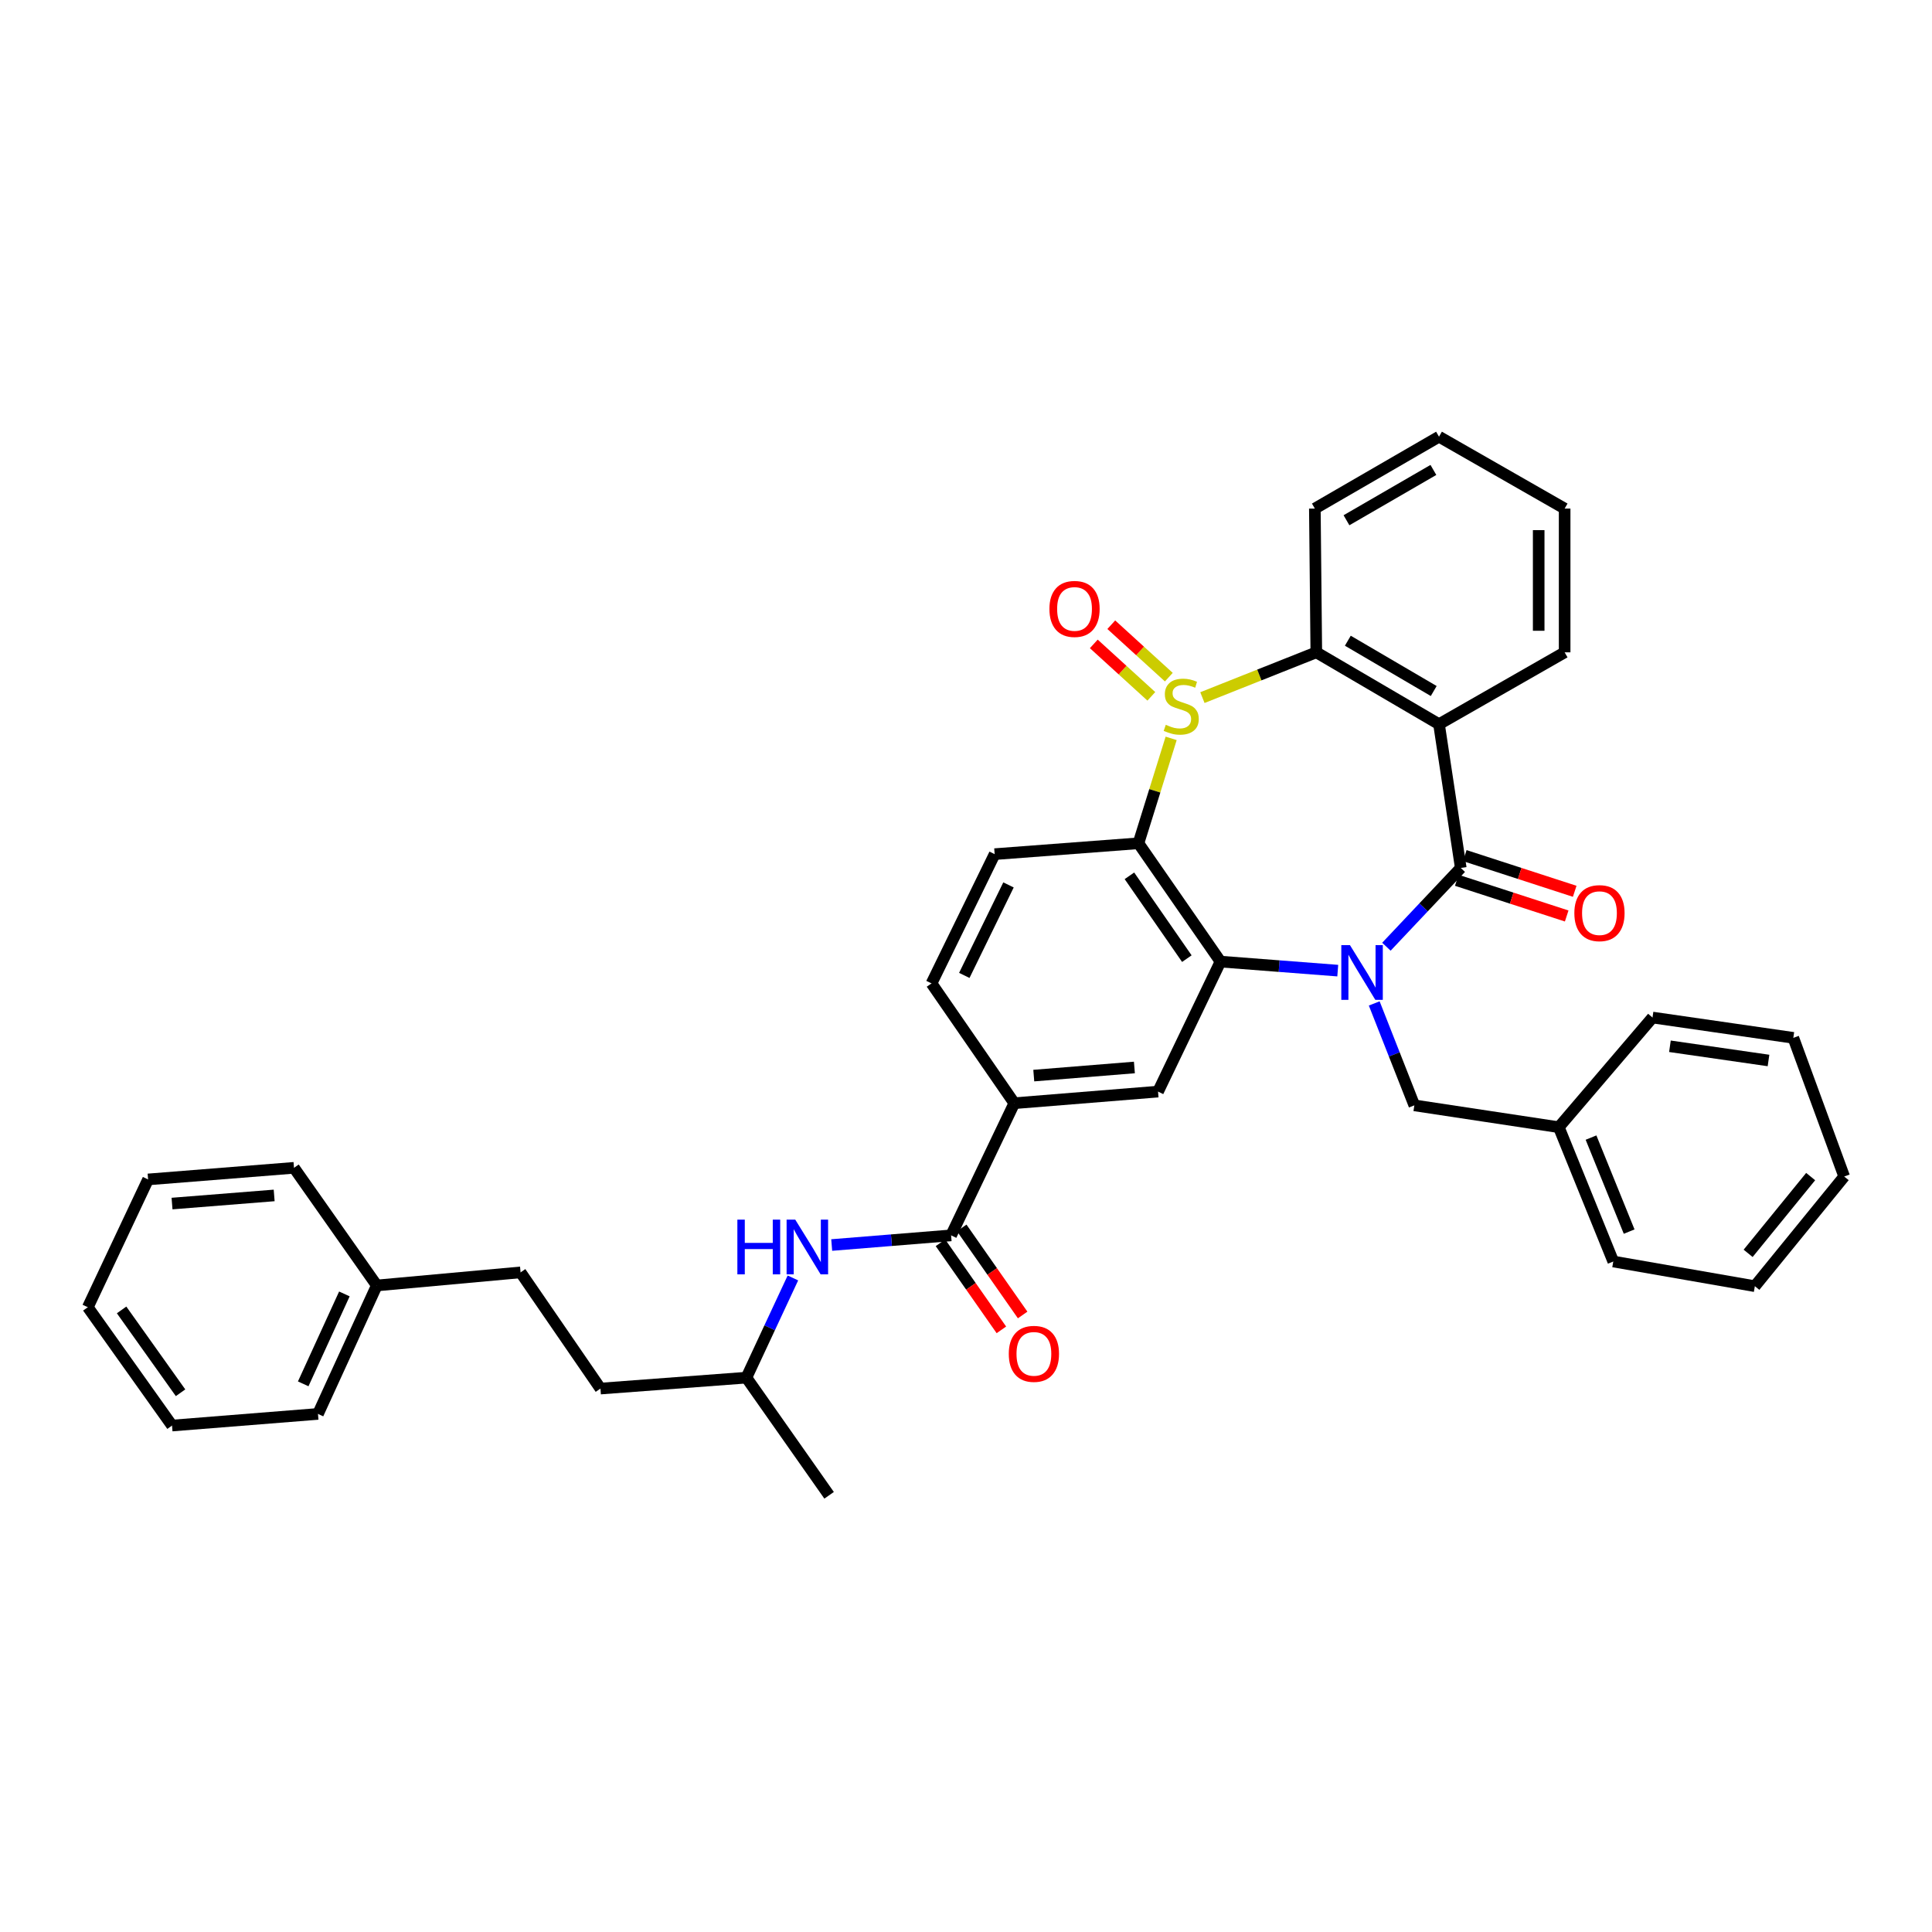 <?xml version='1.0' encoding='iso-8859-1'?>
<svg version='1.1' baseProfile='full'
              xmlns='http://www.w3.org/2000/svg'
                      xmlns:rdkit='http://www.rdkit.org/xml'
                      xmlns:xlink='http://www.w3.org/1999/xlink'
                  xml:space='preserve'
width='1000px' height='1000px' viewBox='0 0 1000 1000'>
<!-- END OF HEADER -->
<rect style='opacity:1.0;fill:#FFFFFF;stroke:none' width='1000' height='1000' x='0' y='0'> </rect>
<path class='bond-1' d='M 717.599,490.02 L 736.846,469.635' style='fill:none;fill-rule:evenodd;stroke:#0000FF;stroke-width:6px;stroke-linecap:butt;stroke-linejoin:miter;stroke-opacity:1' />
<path class='bond-1' d='M 736.846,469.635 L 756.092,449.25' style='fill:none;fill-rule:evenodd;stroke:#000000;stroke-width:6px;stroke-linecap:butt;stroke-linejoin:miter;stroke-opacity:1' />
<path class='bond-2' d='M 692.421,502.398 L 662.07,500.061' style='fill:none;fill-rule:evenodd;stroke:#0000FF;stroke-width:6px;stroke-linecap:butt;stroke-linejoin:miter;stroke-opacity:1' />
<path class='bond-2' d='M 662.07,500.061 L 631.718,497.724' style='fill:none;fill-rule:evenodd;stroke:#000000;stroke-width:6px;stroke-linecap:butt;stroke-linejoin:miter;stroke-opacity:1' />
<path class='bond-11' d='M 711.298,519.373 L 721.679,545.753' style='fill:none;fill-rule:evenodd;stroke:#0000FF;stroke-width:6px;stroke-linecap:butt;stroke-linejoin:miter;stroke-opacity:1' />
<path class='bond-11' d='M 721.679,545.753 L 732.06,572.132' style='fill:none;fill-rule:evenodd;stroke:#000000;stroke-width:6px;stroke-linecap:butt;stroke-linejoin:miter;stroke-opacity:1' />
<path class='bond-0' d='M 606.185,382.179 L 597.722,409.33' style='fill:none;fill-rule:evenodd;stroke:#CCCC00;stroke-width:6px;stroke-linecap:butt;stroke-linejoin:miter;stroke-opacity:1' />
<path class='bond-0' d='M 597.722,409.33 L 589.26,436.481' style='fill:none;fill-rule:evenodd;stroke:#000000;stroke-width:6px;stroke-linecap:butt;stroke-linejoin:miter;stroke-opacity:1' />
<path class='bond-12' d='M 604.98,350.495 L 590.089,336.923' style='fill:none;fill-rule:evenodd;stroke:#CCCC00;stroke-width:6px;stroke-linecap:butt;stroke-linejoin:miter;stroke-opacity:1' />
<path class='bond-12' d='M 590.089,336.923 L 575.198,323.35' style='fill:none;fill-rule:evenodd;stroke:#FF0000;stroke-width:6px;stroke-linecap:butt;stroke-linejoin:miter;stroke-opacity:1' />
<path class='bond-12' d='M 595.93,360.424 L 581.039,346.851' style='fill:none;fill-rule:evenodd;stroke:#CCCC00;stroke-width:6px;stroke-linecap:butt;stroke-linejoin:miter;stroke-opacity:1' />
<path class='bond-12' d='M 581.039,346.851 L 566.148,333.278' style='fill:none;fill-rule:evenodd;stroke:#FF0000;stroke-width:6px;stroke-linecap:butt;stroke-linejoin:miter;stroke-opacity:1' />
<path class='bond-36' d='M 622.364,361.082 L 651.841,349.364' style='fill:none;fill-rule:evenodd;stroke:#CCCC00;stroke-width:6px;stroke-linecap:butt;stroke-linejoin:miter;stroke-opacity:1' />
<path class='bond-36' d='M 651.841,349.364 L 681.318,337.646' style='fill:none;fill-rule:evenodd;stroke:#000000;stroke-width:6px;stroke-linecap:butt;stroke-linejoin:miter;stroke-opacity:1' />
<path class='bond-4' d='M 756.092,449.25 L 744.83,374.842' style='fill:none;fill-rule:evenodd;stroke:#000000;stroke-width:6px;stroke-linecap:butt;stroke-linejoin:miter;stroke-opacity:1' />
<path class='bond-13' d='M 754.018,455.639 L 782.468,464.876' style='fill:none;fill-rule:evenodd;stroke:#000000;stroke-width:6px;stroke-linecap:butt;stroke-linejoin:miter;stroke-opacity:1' />
<path class='bond-13' d='M 782.468,464.876 L 810.919,474.113' style='fill:none;fill-rule:evenodd;stroke:#FF0000;stroke-width:6px;stroke-linecap:butt;stroke-linejoin:miter;stroke-opacity:1' />
<path class='bond-13' d='M 758.166,442.862 L 786.617,452.099' style='fill:none;fill-rule:evenodd;stroke:#000000;stroke-width:6px;stroke-linecap:butt;stroke-linejoin:miter;stroke-opacity:1' />
<path class='bond-13' d='M 786.617,452.099 L 815.067,461.336' style='fill:none;fill-rule:evenodd;stroke:#FF0000;stroke-width:6px;stroke-linecap:butt;stroke-linejoin:miter;stroke-opacity:1' />
<path class='bond-3' d='M 631.718,497.724 L 589.26,436.481' style='fill:none;fill-rule:evenodd;stroke:#000000;stroke-width:6px;stroke-linecap:butt;stroke-linejoin:miter;stroke-opacity:1' />
<path class='bond-3' d='M 614.309,496.191 L 584.588,453.321' style='fill:none;fill-rule:evenodd;stroke:#000000;stroke-width:6px;stroke-linecap:butt;stroke-linejoin:miter;stroke-opacity:1' />
<path class='bond-7' d='M 631.718,497.724 L 599.402,565.012' style='fill:none;fill-rule:evenodd;stroke:#000000;stroke-width:6px;stroke-linecap:butt;stroke-linejoin:miter;stroke-opacity:1' />
<path class='bond-9' d='M 589.26,436.481 L 514.829,442.101' style='fill:none;fill-rule:evenodd;stroke:#000000;stroke-width:6px;stroke-linecap:butt;stroke-linejoin:miter;stroke-opacity:1' />
<path class='bond-5' d='M 744.83,374.842 L 681.318,337.646' style='fill:none;fill-rule:evenodd;stroke:#000000;stroke-width:6px;stroke-linecap:butt;stroke-linejoin:miter;stroke-opacity:1' />
<path class='bond-5' d='M 742.092,357.671 L 697.634,331.633' style='fill:none;fill-rule:evenodd;stroke:#000000;stroke-width:6px;stroke-linecap:butt;stroke-linejoin:miter;stroke-opacity:1' />
<path class='bond-16' d='M 744.83,374.842 L 809.857,337.646' style='fill:none;fill-rule:evenodd;stroke:#000000;stroke-width:6px;stroke-linecap:butt;stroke-linejoin:miter;stroke-opacity:1' />
<path class='bond-18' d='M 681.318,337.646 L 680.564,263.238' style='fill:none;fill-rule:evenodd;stroke:#000000;stroke-width:6px;stroke-linecap:butt;stroke-linejoin:miter;stroke-opacity:1' />
<path class='bond-6' d='M 492.291,639.42 L 525.002,571.02' style='fill:none;fill-rule:evenodd;stroke:#000000;stroke-width:6px;stroke-linecap:butt;stroke-linejoin:miter;stroke-opacity:1' />
<path class='bond-10' d='M 492.291,639.42 L 461.39,641.921' style='fill:none;fill-rule:evenodd;stroke:#000000;stroke-width:6px;stroke-linecap:butt;stroke-linejoin:miter;stroke-opacity:1' />
<path class='bond-10' d='M 461.39,641.921 L 430.489,644.422' style='fill:none;fill-rule:evenodd;stroke:#0000FF;stroke-width:6px;stroke-linecap:butt;stroke-linejoin:miter;stroke-opacity:1' />
<path class='bond-14' d='M 486.787,643.27 L 502.551,665.801' style='fill:none;fill-rule:evenodd;stroke:#000000;stroke-width:6px;stroke-linecap:butt;stroke-linejoin:miter;stroke-opacity:1' />
<path class='bond-14' d='M 502.551,665.801 L 518.314,688.332' style='fill:none;fill-rule:evenodd;stroke:#FF0000;stroke-width:6px;stroke-linecap:butt;stroke-linejoin:miter;stroke-opacity:1' />
<path class='bond-14' d='M 497.794,635.569 L 513.558,658.1' style='fill:none;fill-rule:evenodd;stroke:#000000;stroke-width:6px;stroke-linecap:butt;stroke-linejoin:miter;stroke-opacity:1' />
<path class='bond-14' d='M 513.558,658.1 L 529.321,680.631' style='fill:none;fill-rule:evenodd;stroke:#FF0000;stroke-width:6px;stroke-linecap:butt;stroke-linejoin:miter;stroke-opacity:1' />
<path class='bond-8' d='M 599.402,565.012 L 525.002,571.02' style='fill:none;fill-rule:evenodd;stroke:#000000;stroke-width:6px;stroke-linecap:butt;stroke-linejoin:miter;stroke-opacity:1' />
<path class='bond-8' d='M 587.161,552.523 L 535.08,556.728' style='fill:none;fill-rule:evenodd;stroke:#000000;stroke-width:6px;stroke-linecap:butt;stroke-linejoin:miter;stroke-opacity:1' />
<path class='bond-15' d='M 525.002,571.02 L 482.148,509.008' style='fill:none;fill-rule:evenodd;stroke:#000000;stroke-width:6px;stroke-linecap:butt;stroke-linejoin:miter;stroke-opacity:1' />
<path class='bond-37' d='M 514.829,442.101 L 482.148,509.008' style='fill:none;fill-rule:evenodd;stroke:#000000;stroke-width:6px;stroke-linecap:butt;stroke-linejoin:miter;stroke-opacity:1' />
<path class='bond-37' d='M 521.998,458.033 L 499.121,504.868' style='fill:none;fill-rule:evenodd;stroke:#000000;stroke-width:6px;stroke-linecap:butt;stroke-linejoin:miter;stroke-opacity:1' />
<path class='bond-19' d='M 410.407,661.468 L 398.371,687.267' style='fill:none;fill-rule:evenodd;stroke:#0000FF;stroke-width:6px;stroke-linecap:butt;stroke-linejoin:miter;stroke-opacity:1' />
<path class='bond-19' d='M 398.371,687.267 L 386.336,713.067' style='fill:none;fill-rule:evenodd;stroke:#000000;stroke-width:6px;stroke-linecap:butt;stroke-linejoin:miter;stroke-opacity:1' />
<path class='bond-17' d='M 732.06,572.132 L 806.834,583.438' style='fill:none;fill-rule:evenodd;stroke:#000000;stroke-width:6px;stroke-linecap:butt;stroke-linejoin:miter;stroke-opacity:1' />
<path class='bond-28' d='M 809.857,337.646 L 809.857,263.238' style='fill:none;fill-rule:evenodd;stroke:#000000;stroke-width:6px;stroke-linecap:butt;stroke-linejoin:miter;stroke-opacity:1' />
<path class='bond-28' d='M 796.423,326.485 L 796.423,274.399' style='fill:none;fill-rule:evenodd;stroke:#000000;stroke-width:6px;stroke-linecap:butt;stroke-linejoin:miter;stroke-opacity:1' />
<path class='bond-23' d='M 806.834,583.438 L 835.03,652.951' style='fill:none;fill-rule:evenodd;stroke:#000000;stroke-width:6px;stroke-linecap:butt;stroke-linejoin:miter;stroke-opacity:1' />
<path class='bond-23' d='M 823.512,588.816 L 843.249,637.474' style='fill:none;fill-rule:evenodd;stroke:#000000;stroke-width:6px;stroke-linecap:butt;stroke-linejoin:miter;stroke-opacity:1' />
<path class='bond-24' d='M 806.834,583.438 L 855.337,526.673' style='fill:none;fill-rule:evenodd;stroke:#000000;stroke-width:6px;stroke-linecap:butt;stroke-linejoin:miter;stroke-opacity:1' />
<path class='bond-39' d='M 680.564,263.238 L 744.83,226.034' style='fill:none;fill-rule:evenodd;stroke:#000000;stroke-width:6px;stroke-linecap:butt;stroke-linejoin:miter;stroke-opacity:1' />
<path class='bond-39' d='M 696.935,269.283 L 741.921,243.241' style='fill:none;fill-rule:evenodd;stroke:#000000;stroke-width:6px;stroke-linecap:butt;stroke-linejoin:miter;stroke-opacity:1' />
<path class='bond-21' d='M 386.336,713.067 L 310.793,718.724' style='fill:none;fill-rule:evenodd;stroke:#000000;stroke-width:6px;stroke-linecap:butt;stroke-linejoin:miter;stroke-opacity:1' />
<path class='bond-27' d='M 386.336,713.067 L 429.144,773.966' style='fill:none;fill-rule:evenodd;stroke:#000000;stroke-width:6px;stroke-linecap:butt;stroke-linejoin:miter;stroke-opacity:1' />
<path class='bond-20' d='M 269.447,658.578 L 310.793,718.724' style='fill:none;fill-rule:evenodd;stroke:#000000;stroke-width:6px;stroke-linecap:butt;stroke-linejoin:miter;stroke-opacity:1' />
<path class='bond-22' d='M 269.447,658.578 L 195.032,665.354' style='fill:none;fill-rule:evenodd;stroke:#000000;stroke-width:6px;stroke-linecap:butt;stroke-linejoin:miter;stroke-opacity:1' />
<path class='bond-25' d='M 195.032,665.354 L 164.589,731.844' style='fill:none;fill-rule:evenodd;stroke:#000000;stroke-width:6px;stroke-linecap:butt;stroke-linejoin:miter;stroke-opacity:1' />
<path class='bond-25' d='M 178.251,669.735 L 156.941,716.278' style='fill:none;fill-rule:evenodd;stroke:#000000;stroke-width:6px;stroke-linecap:butt;stroke-linejoin:miter;stroke-opacity:1' />
<path class='bond-26' d='M 195.032,665.354 L 152.171,604.462' style='fill:none;fill-rule:evenodd;stroke:#000000;stroke-width:6px;stroke-linecap:butt;stroke-linejoin:miter;stroke-opacity:1' />
<path class='bond-30' d='M 835.03,652.951 L 908.311,665.728' style='fill:none;fill-rule:evenodd;stroke:#000000;stroke-width:6px;stroke-linecap:butt;stroke-linejoin:miter;stroke-opacity:1' />
<path class='bond-31' d='M 855.337,526.673 L 928.223,537.189' style='fill:none;fill-rule:evenodd;stroke:#000000;stroke-width:6px;stroke-linecap:butt;stroke-linejoin:miter;stroke-opacity:1' />
<path class='bond-31' d='M 864.352,541.547 L 915.372,548.908' style='fill:none;fill-rule:evenodd;stroke:#000000;stroke-width:6px;stroke-linecap:butt;stroke-linejoin:miter;stroke-opacity:1' />
<path class='bond-33' d='M 164.589,731.844 L 89.047,737.867' style='fill:none;fill-rule:evenodd;stroke:#000000;stroke-width:6px;stroke-linecap:butt;stroke-linejoin:miter;stroke-opacity:1' />
<path class='bond-32' d='M 152.171,604.462 L 76.651,610.47' style='fill:none;fill-rule:evenodd;stroke:#000000;stroke-width:6px;stroke-linecap:butt;stroke-linejoin:miter;stroke-opacity:1' />
<path class='bond-32' d='M 141.908,618.755 L 89.044,622.96' style='fill:none;fill-rule:evenodd;stroke:#000000;stroke-width:6px;stroke-linecap:butt;stroke-linejoin:miter;stroke-opacity:1' />
<path class='bond-29' d='M 809.857,263.238 L 744.83,226.034' style='fill:none;fill-rule:evenodd;stroke:#000000;stroke-width:6px;stroke-linecap:butt;stroke-linejoin:miter;stroke-opacity:1' />
<path class='bond-38' d='M 908.311,665.728 L 954.545,608.963' style='fill:none;fill-rule:evenodd;stroke:#000000;stroke-width:6px;stroke-linecap:butt;stroke-linejoin:miter;stroke-opacity:1' />
<path class='bond-38' d='M 904.83,648.729 L 937.194,608.994' style='fill:none;fill-rule:evenodd;stroke:#000000;stroke-width:6px;stroke-linecap:butt;stroke-linejoin:miter;stroke-opacity:1' />
<path class='bond-34' d='M 928.223,537.189 L 954.545,608.963' style='fill:none;fill-rule:evenodd;stroke:#000000;stroke-width:6px;stroke-linecap:butt;stroke-linejoin:miter;stroke-opacity:1' />
<path class='bond-35' d='M 76.651,610.47 L 45.455,676.616' style='fill:none;fill-rule:evenodd;stroke:#000000;stroke-width:6px;stroke-linecap:butt;stroke-linejoin:miter;stroke-opacity:1' />
<path class='bond-40' d='M 89.047,737.867 L 45.455,676.616' style='fill:none;fill-rule:evenodd;stroke:#000000;stroke-width:6px;stroke-linecap:butt;stroke-linejoin:miter;stroke-opacity:1' />
<path class='bond-40' d='M 93.453,720.89 L 62.938,678.014' style='fill:none;fill-rule:evenodd;stroke:#000000;stroke-width:6px;stroke-linecap:butt;stroke-linejoin:miter;stroke-opacity:1' />
<path  class='atom-0' d='M 698.739 489.206
L 708.019 504.206
Q 708.939 505.686, 710.419 508.366
Q 711.899 511.046, 711.979 511.206
L 711.979 489.206
L 715.739 489.206
L 715.739 517.526
L 711.859 517.526
L 701.899 501.126
Q 700.739 499.206, 699.499 497.006
Q 698.299 494.806, 697.939 494.126
L 697.939 517.526
L 694.259 517.526
L 694.259 489.206
L 698.739 489.206
' fill='#0000FF'/>
<path  class='atom-1' d='M 603.403 375.159
Q 603.723 375.279, 605.043 375.839
Q 606.363 376.399, 607.803 376.759
Q 609.283 377.079, 610.723 377.079
Q 613.403 377.079, 614.963 375.799
Q 616.523 374.479, 616.523 372.199
Q 616.523 370.639, 615.723 369.679
Q 614.963 368.719, 613.763 368.199
Q 612.563 367.679, 610.563 367.079
Q 608.043 366.319, 606.523 365.599
Q 605.043 364.879, 603.963 363.359
Q 602.923 361.839, 602.923 359.279
Q 602.923 355.719, 605.323 353.519
Q 607.763 351.319, 612.563 351.319
Q 615.843 351.319, 619.563 352.879
L 618.643 355.959
Q 615.243 354.559, 612.683 354.559
Q 609.923 354.559, 608.403 355.719
Q 606.883 356.839, 606.923 358.799
Q 606.923 360.319, 607.683 361.239
Q 608.483 362.159, 609.603 362.679
Q 610.763 363.199, 612.683 363.799
Q 615.243 364.599, 616.763 365.399
Q 618.283 366.199, 619.363 367.839
Q 620.483 369.439, 620.483 372.199
Q 620.483 376.119, 617.843 378.239
Q 615.243 380.319, 610.883 380.319
Q 608.363 380.319, 606.443 379.759
Q 604.563 379.239, 602.323 378.319
L 603.403 375.159
' fill='#CCCC00'/>
<path  class='atom-11' d='M 381.663 631.283
L 385.503 631.283
L 385.503 643.323
L 399.983 643.323
L 399.983 631.283
L 403.823 631.283
L 403.823 659.603
L 399.983 659.603
L 399.983 646.523
L 385.503 646.523
L 385.503 659.603
L 381.663 659.603
L 381.663 631.283
' fill='#0000FF'/>
<path  class='atom-11' d='M 411.623 631.283
L 420.903 646.283
Q 421.823 647.763, 423.303 650.443
Q 424.783 653.123, 424.863 653.283
L 424.863 631.283
L 428.623 631.283
L 428.623 659.603
L 424.743 659.603
L 414.783 643.203
Q 413.623 641.283, 412.383 639.083
Q 411.183 636.883, 410.823 636.203
L 410.823 659.603
L 407.143 659.603
L 407.143 631.283
L 411.623 631.283
' fill='#0000FF'/>
<path  class='atom-13' d='M 543.175 315.18
Q 543.175 308.38, 546.535 304.58
Q 549.895 300.78, 556.175 300.78
Q 562.455 300.78, 565.815 304.58
Q 569.175 308.38, 569.175 315.18
Q 569.175 322.06, 565.775 325.98
Q 562.375 329.86, 556.175 329.86
Q 549.935 329.86, 546.535 325.98
Q 543.175 322.1, 543.175 315.18
M 556.175 326.66
Q 560.495 326.66, 562.815 323.78
Q 565.175 320.86, 565.175 315.18
Q 565.175 309.62, 562.815 306.82
Q 560.495 303.98, 556.175 303.98
Q 551.855 303.98, 549.495 306.78
Q 547.175 309.58, 547.175 315.18
Q 547.175 320.9, 549.495 323.78
Q 551.855 326.66, 556.175 326.66
' fill='#FF0000'/>
<path  class='atom-14' d='M 814.88 472.638
Q 814.88 465.838, 818.24 462.038
Q 821.6 458.238, 827.88 458.238
Q 834.16 458.238, 837.52 462.038
Q 840.88 465.838, 840.88 472.638
Q 840.88 479.518, 837.48 483.438
Q 834.08 487.318, 827.88 487.318
Q 821.64 487.318, 818.24 483.438
Q 814.88 479.558, 814.88 472.638
M 827.88 484.118
Q 832.2 484.118, 834.52 481.238
Q 836.88 478.318, 836.88 472.638
Q 836.88 467.078, 834.52 464.278
Q 832.2 461.438, 827.88 461.438
Q 823.56 461.438, 821.2 464.238
Q 818.88 467.038, 818.88 472.638
Q 818.88 478.358, 821.2 481.238
Q 823.56 484.118, 827.88 484.118
' fill='#FF0000'/>
<path  class='atom-15' d='M 522.144 700.75
Q 522.144 693.95, 525.504 690.15
Q 528.864 686.35, 535.144 686.35
Q 541.424 686.35, 544.784 690.15
Q 548.144 693.95, 548.144 700.75
Q 548.144 707.63, 544.744 711.55
Q 541.344 715.43, 535.144 715.43
Q 528.904 715.43, 525.504 711.55
Q 522.144 707.67, 522.144 700.75
M 535.144 712.23
Q 539.464 712.23, 541.784 709.35
Q 544.144 706.43, 544.144 700.75
Q 544.144 695.19, 541.784 692.39
Q 539.464 689.55, 535.144 689.55
Q 530.824 689.55, 528.464 692.35
Q 526.144 695.15, 526.144 700.75
Q 526.144 706.47, 528.464 709.35
Q 530.824 712.23, 535.144 712.23
' fill='#FF0000'/>
</svg>
